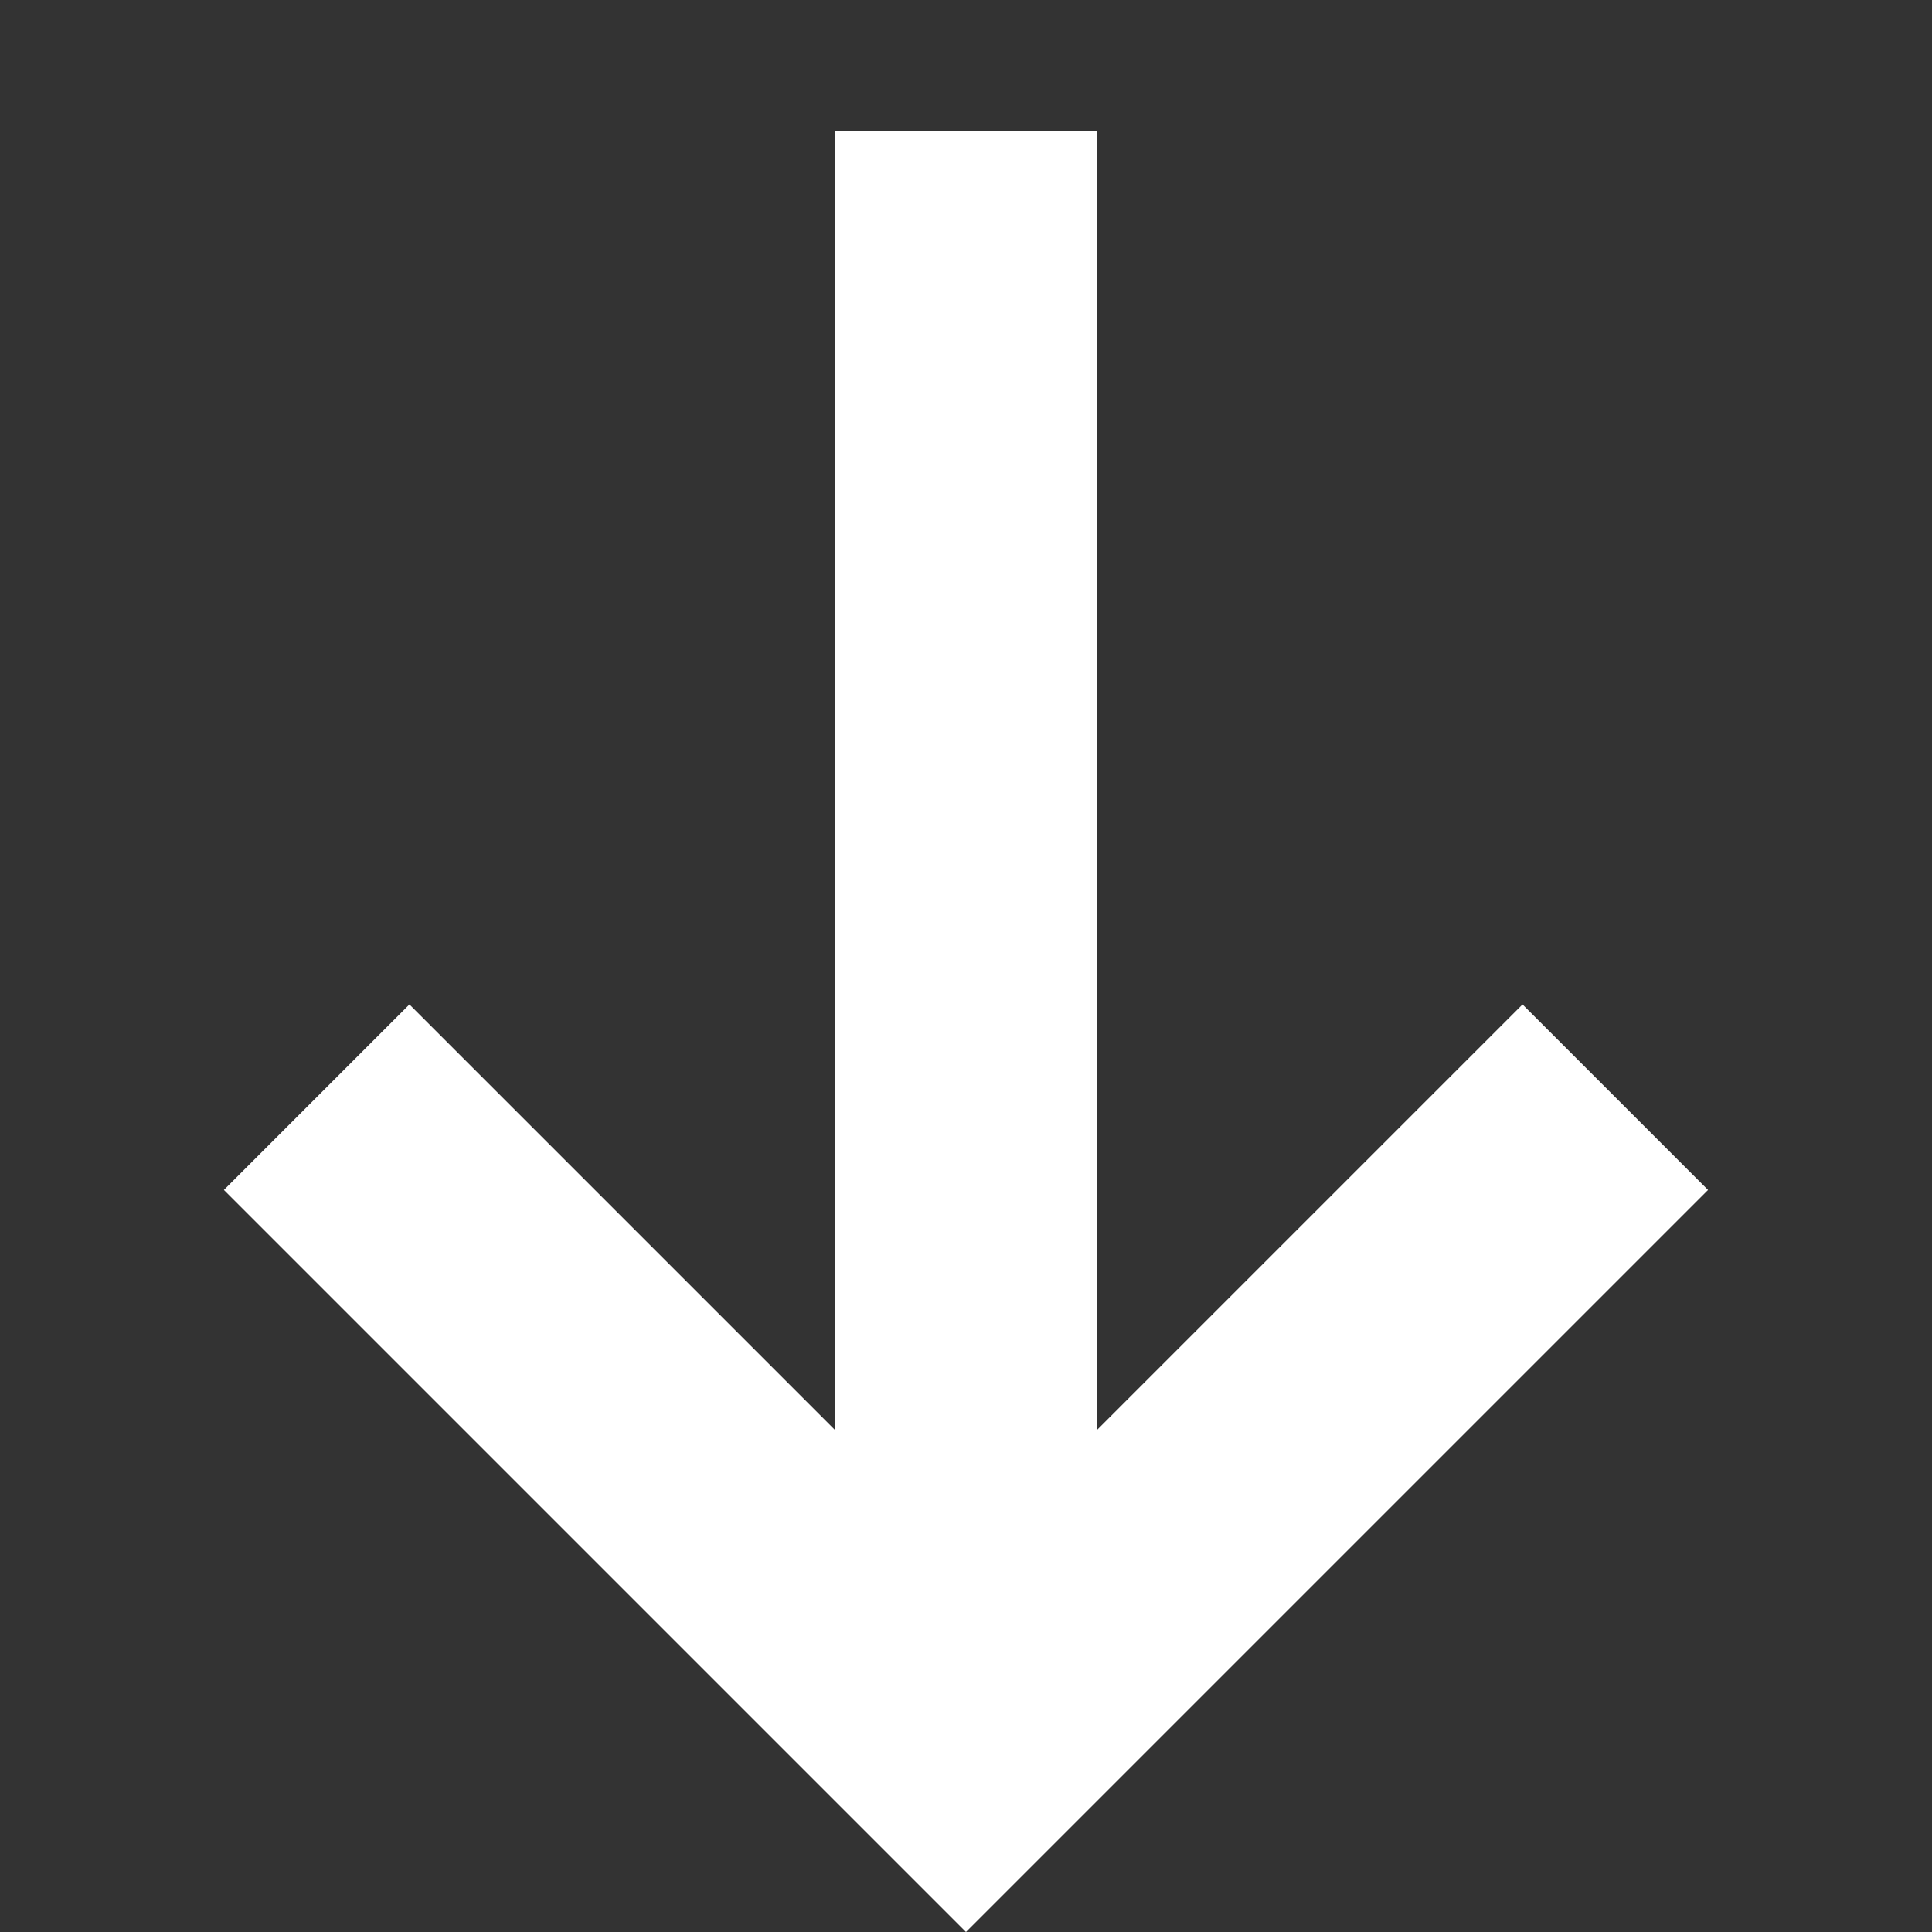 <svg xmlns="http://www.w3.org/2000/svg" width="9.205" height="9.205" viewBox="0 0 9.205 9.205">
  <rect x="0" y="0" width="9.205" height="9.205" fill="#333333" stroke="none"/>
  <path id="パス_1904" data-name="パス 1904" d="M12.116,4.25H9.25V3h5V8H13V5.134L8.625,9.509l-.884-.884Z" transform="translate(16.8 1.25) rotate(135)" fill="#fff"/>
</svg>
